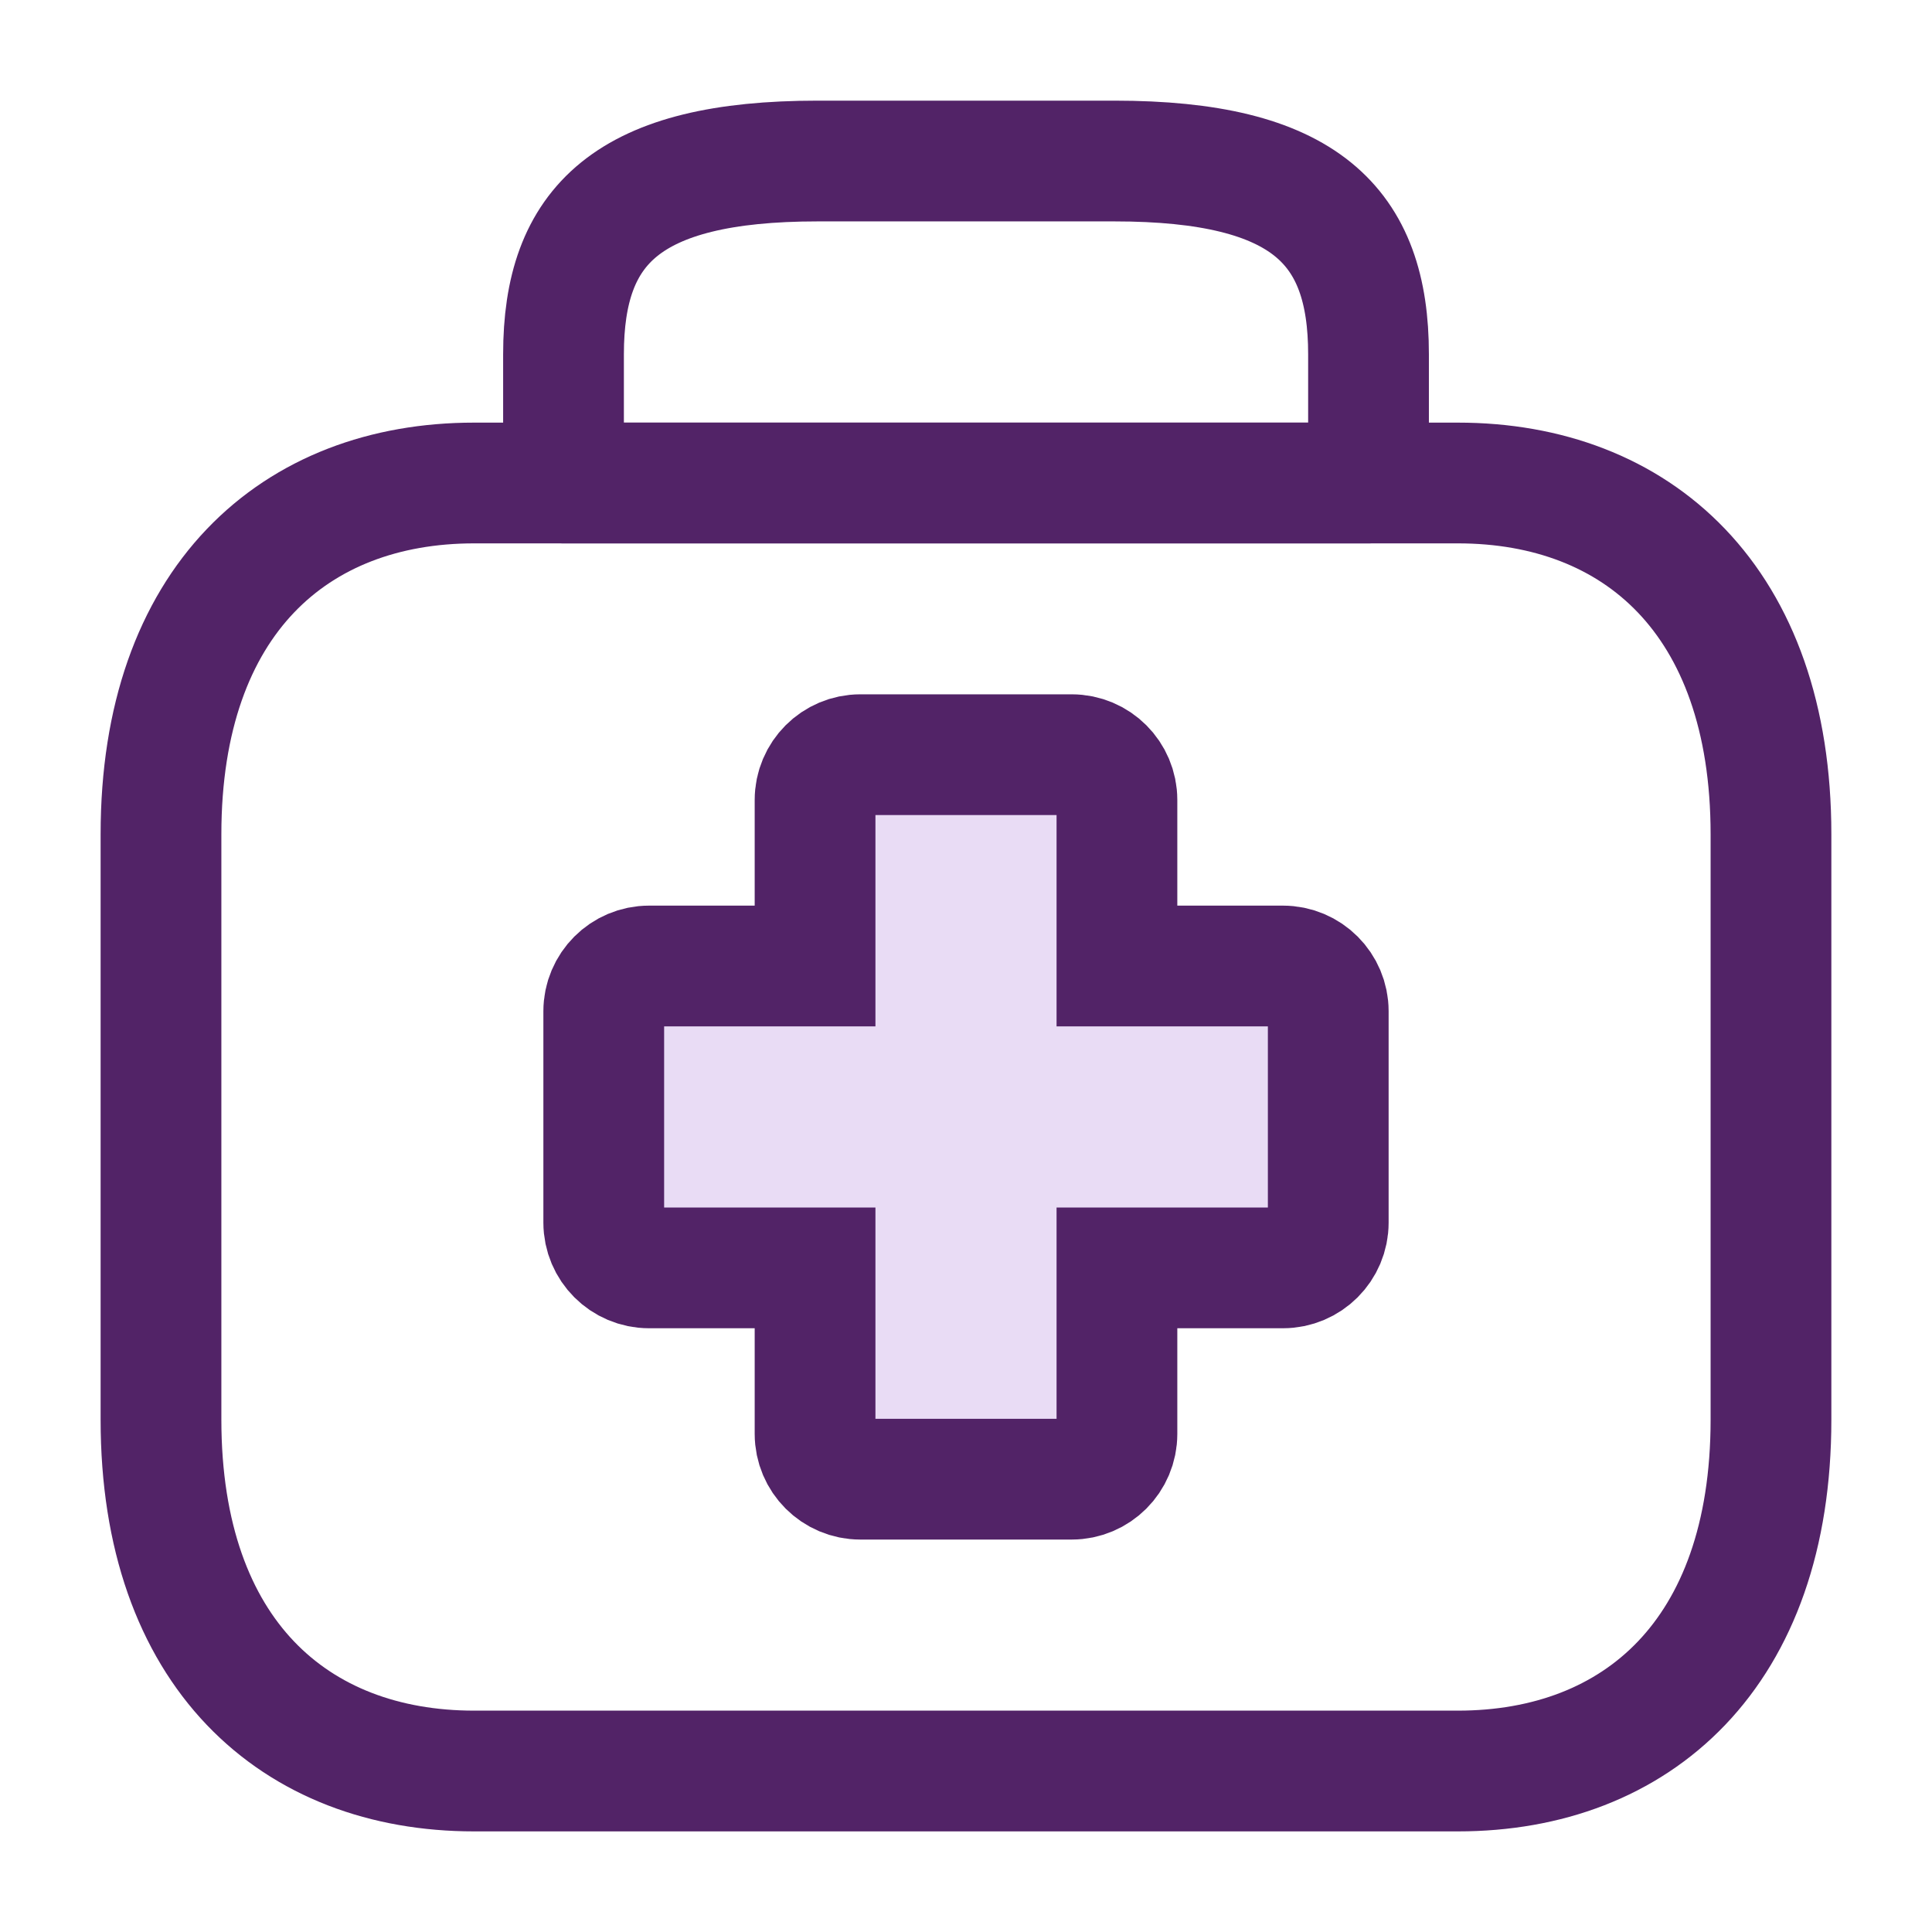 <svg width="64" height="64" viewBox="0 0 64 64" fill="none" xmlns="http://www.w3.org/2000/svg">
<path d="M18.667 16H45.334V11.734C45.334 7.467 43.229 5.334 36.913 5.334H27.088C20.773 5.334 18.667 7.467 18.667 11.734V16Z" stroke="#522367" stroke-width="4" stroke-miterlimit="10" stroke-linecap="round" stroke-linejoin="round"/>
<path d="M58.666 47.03V27.636C58.666 19.879 54.222 16 48.296 16H15.703C9.777 16 5.333 19.879 5.333 27.636V47.03C5.333 54.788 9.777 58.667 15.703 58.667H20.148H43.851H48.296C54.222 58.667 58.666 54.788 58.666 47.03Z" stroke="#522367" stroke-width="4" stroke-miterlimit="10" stroke-linecap="round" stroke-linejoin="round"/>
<path d="M25 32H27V30V26.5C27 25.672 27.672 25 28.5 25H35.5C36.328 25 37 25.672 37 26.5V30V32H39H42.5C43.328 32 44 32.672 44 33.5V40.5C44 41.328 43.328 42 42.5 42H39H37V44V47.5C37 48.328 36.328 49 35.5 49H28.5C27.672 49 27 48.328 27 47.5V44V42H25H21.5C20.672 42 20 41.328 20 40.5V33.5C20 32.672 20.672 32 21.5 32H25Z" fill="#E9DCF5" stroke="#522367" stroke-width="4"/>
</svg>
